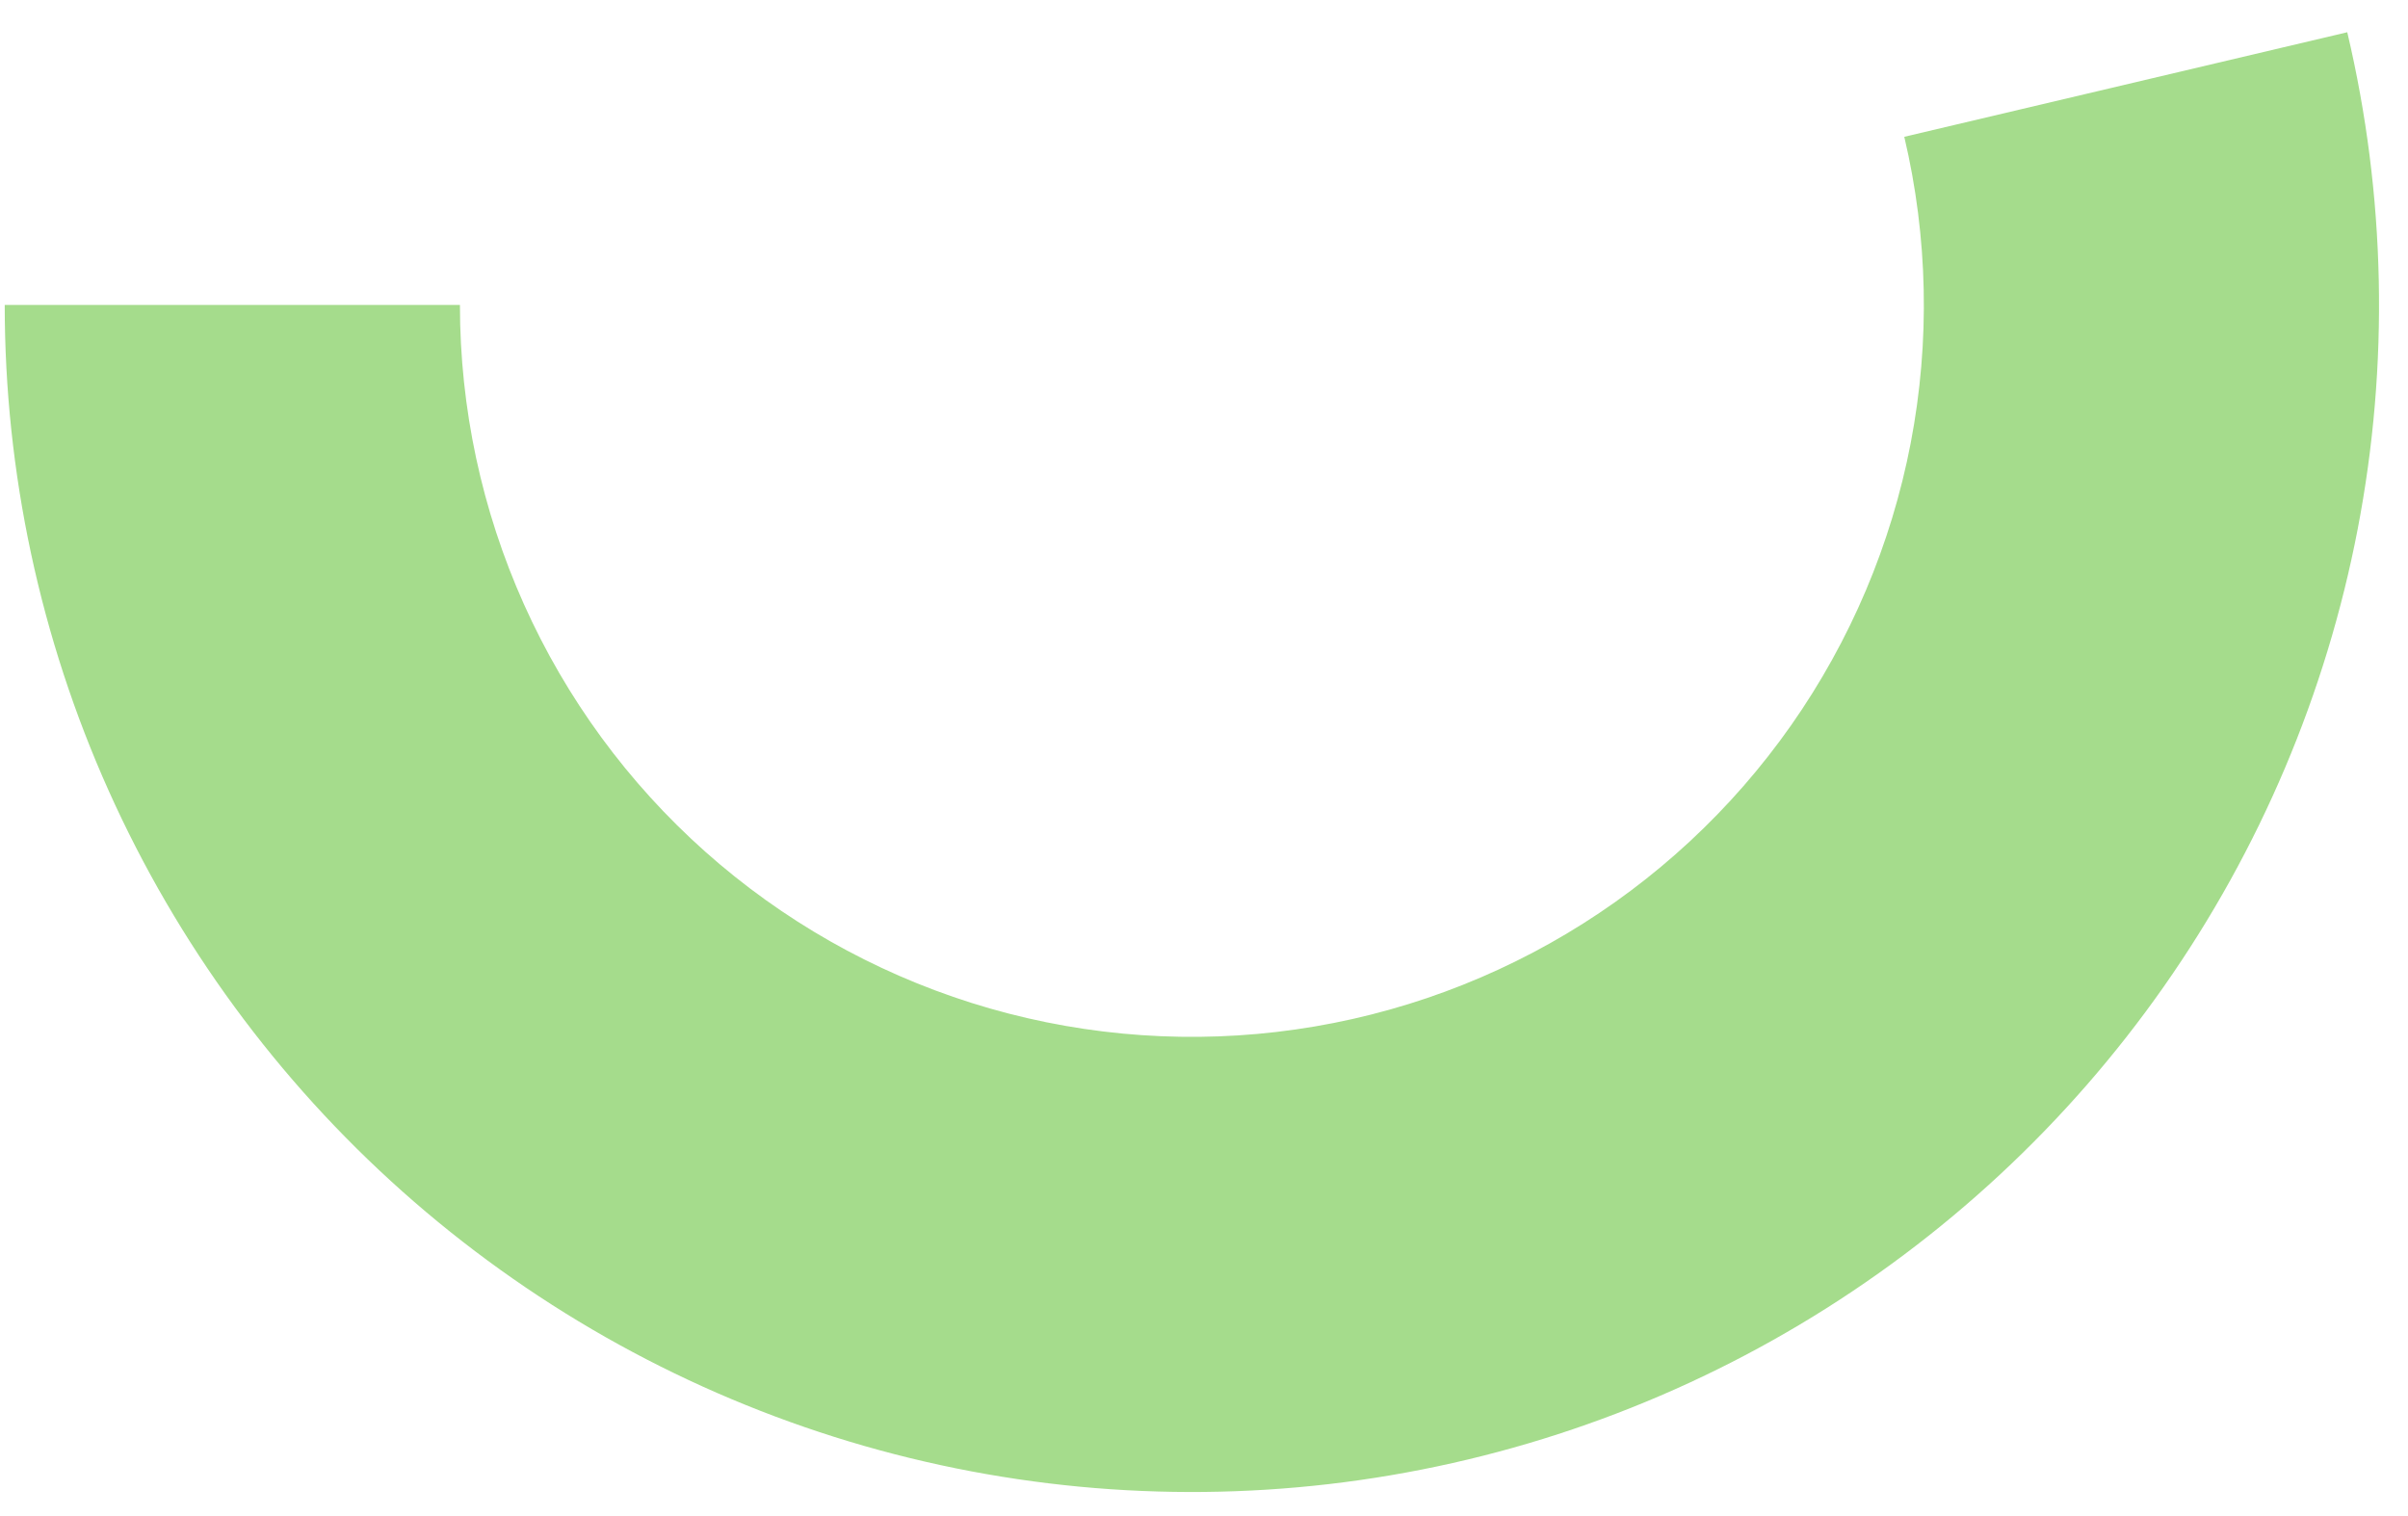 <svg width="54" height="34" viewBox="0 0 54 34" fill="none" xmlns="http://www.w3.org/2000/svg">
<path d="M0.106 6.839C0.106 10.595 0.901 14.308 2.438 17.735C3.976 21.162 6.221 24.224 9.026 26.722C11.831 29.219 15.133 31.095 18.714 32.226C22.296 33.356 26.076 33.716 29.807 33.282C33.537 32.848 37.134 31.629 40.36 29.706C43.586 27.783 46.369 25.199 48.525 22.124C50.681 19.049 52.163 15.552 52.872 11.864C53.581 8.175 53.501 4.379 52.638 0.723L42.704 3.068C43.236 5.322 43.285 7.663 42.848 9.937C42.411 12.211 41.497 14.367 40.168 16.263C38.838 18.159 37.122 19.752 35.133 20.938C33.144 22.124 30.927 22.875 28.626 23.143C26.326 23.411 23.995 23.189 21.787 22.492C19.579 21.795 17.543 20.638 15.813 19.098C14.084 17.558 12.7 15.67 11.752 13.557C10.804 11.444 10.314 9.154 10.314 6.839L0.106 6.839Z" fill="#A5DC8C"/>
</svg>
